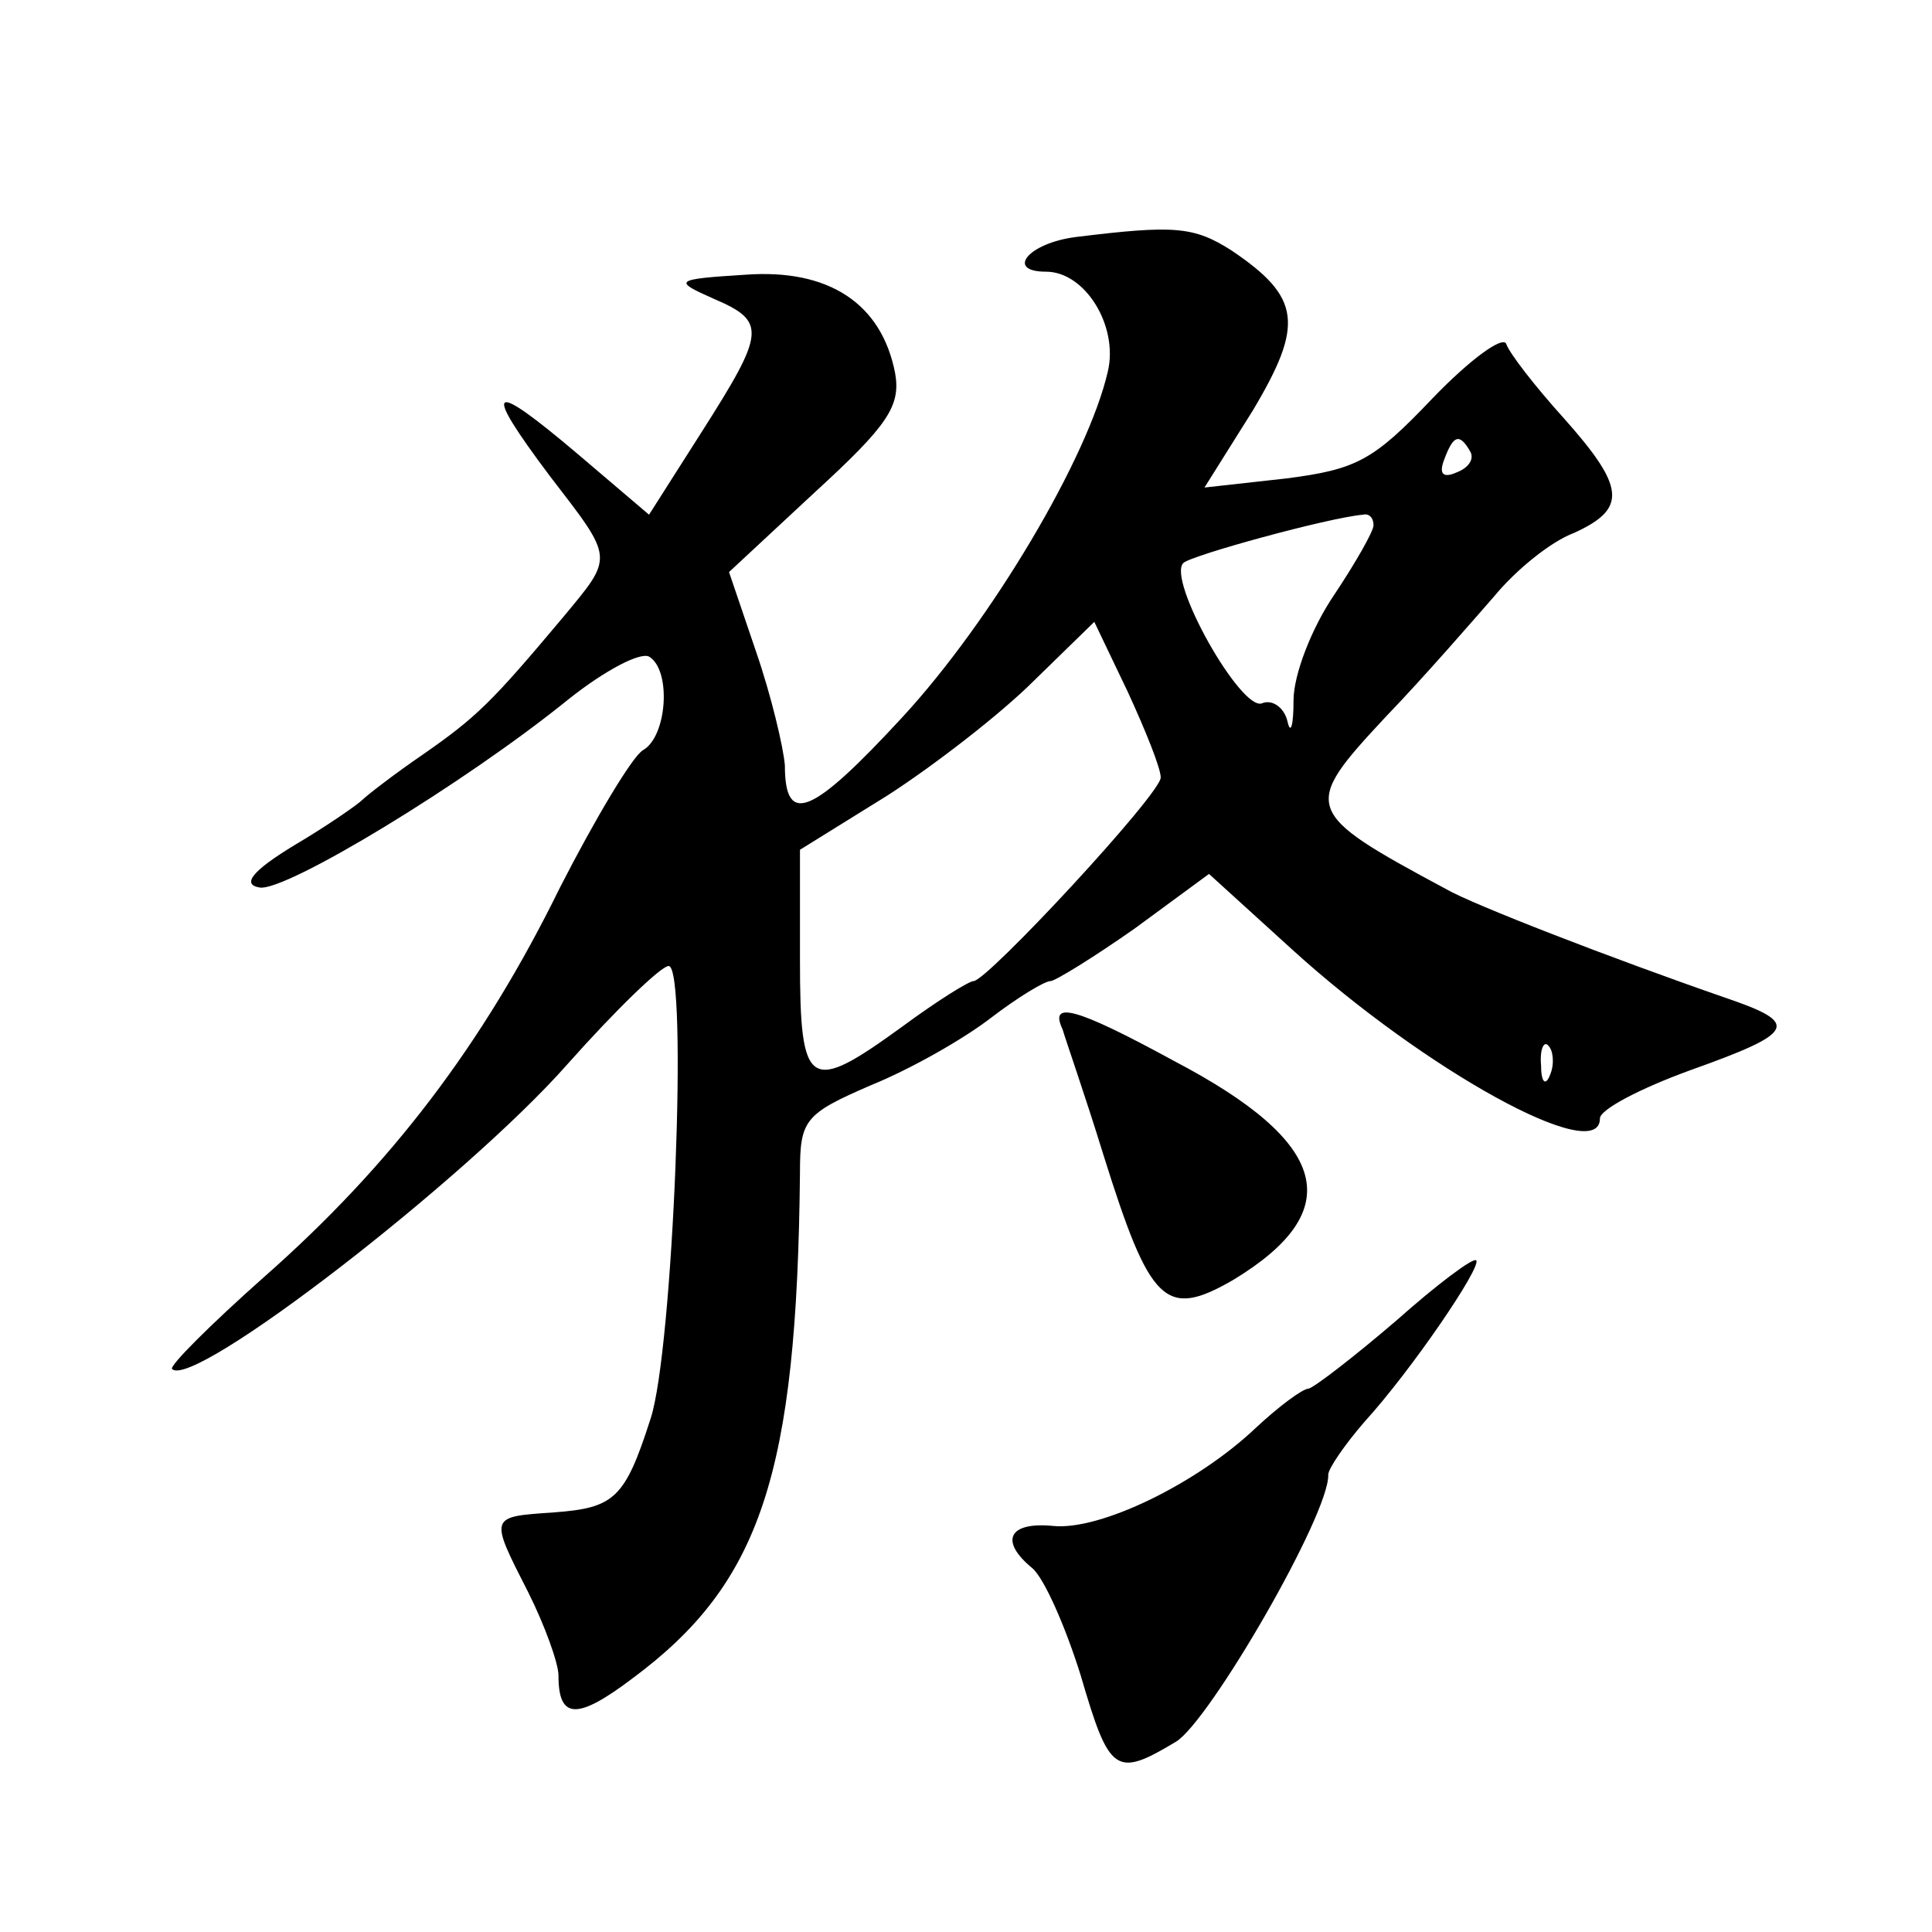 <?xml version="1.0" standalone="no"?>
<!DOCTYPE svg PUBLIC "-//W3C//DTD SVG 20010904//EN"
 "http://www.w3.org/TR/2001/REC-SVG-20010904/DTD/svg10.dtd">
<svg version="1.0" xmlns="http://www.w3.org/2000/svg"
 width="128pt" height="128pt" viewBox="0 0 128 128"
 preserveAspectRatio="xMidYMid meet">
<g transform="translate(0,128) scale(0.1,-0.1)"
fill="#0" stroke="none">
<path d="M713 1123 c-32 -4 -47 -23 -20 -23 26 0 48 -36 41 -66 -13 -57 -77 -165
-136 -229 -60 -65 -78 -73 -78 -32 -1 12 -9 46 -19 75 l-18 53 57 53 c48 44 57
57 53 79 -9 46 -44 69 -99 65 -48 -3 -48 -4 -21 -16 35 -15 34 -22 -8 -88 l-35
-55 -47 40 c-59 50 -64 46 -19 -14 43 -56 43 -53 9 -94 -47 -56 -57 -66 -93 -91
-19 -13 -37 -27 -40 -30 -3 -3 -23 -17 -45 -30 -28 -17 -35 -26 -23 -28 17 -3 136
69 205 125 24 19 47 31 53 28 15 -9 12 -53 -4 -62 -7 -4 -32 -46 -55 -91 -51 -104
-112 -184 -196 -258 -36 -32 -63 -59 -61 -61 14 -14 195 126 262 202 32 36 62 65
67 65 13 0 3 -255 -12 -300 -17 -53 -24 -59 -64 -62 -43 -3 -43 -2 -17 -53 11 -22
20 -47 20 -55 0 -29 12 -30 49 -2 85 63 109 135 111 335 0 35 3 39 47 58 27 11
62 31 80 45 17 13 35 24 39 24 3 0 29 16 56 35 l49 36 55 -50 c88 -80 204 -144
204 -112 0 6 27 20 60 32 70 25 73 31 23 48 -75 26 -168 62 -185 72 -95 51 -96
54 -40 114 26 27 58 64 72 80 14 17 37 36 53 42 35 16 34 30 -7 76 -19 21 -36 43
-38 49 -2 6 -24 -10 -49 -36 -39 -41 -50 -47 -97 -53 l-54 -6 32 51 c34 57 32 75
-14 106 -25 16 -38 17 -103 9z m261 -142 c3 -5 -1 -11 -9 -14 -9 -4 -12 -1 -8 9
6 16 10 17 17 5z m-64 -49 c0 -4 -12 -25 -26 -46 -15 -22 -27 -53 -27 -70 0 -17
-2 -23 -4 -14 -2 9 -10 15 -17 12 -14 -5 -63 82 -52 93 5 5 96 30 119 32 4 1 7
-2 7 -7z m-141 -167 c1 -10 -115 -135 -124 -135 -3 0 -24 -13 -47 -30 -62 -45 -68
-42 -68 44 l0 73 58 36 c31 20 75 54 97 76 l40 39 22 -46 c12 -26 22 -51 22 -57z
m258 -197 c-3 -8 -6 -5 -6 6 -1 11 2 17 5 13 3 -3 4 -12 1 -19z M704 598 c2 -7
15 -44 27 -83 31 -99 41 -109 86 -83 76 46 64 91 -39 145 -66 36 -83 40 -74 21z
M925 405 c-28 -24 -54 -44 -58 -45 -4 0 -20 -12 -35 -26 -39 -37 -103 -68 -134
-65 -30 3 -36 -10 -14 -28 8 -7 22 -39 32 -71 19 -65 23 -68 63 -44 22 13 102 151
101 177 0 4 11 20 24 35 31 34 78 103 74 107 -2 2 -26 -16 -53 -40z"/>
</g>
</svg>
